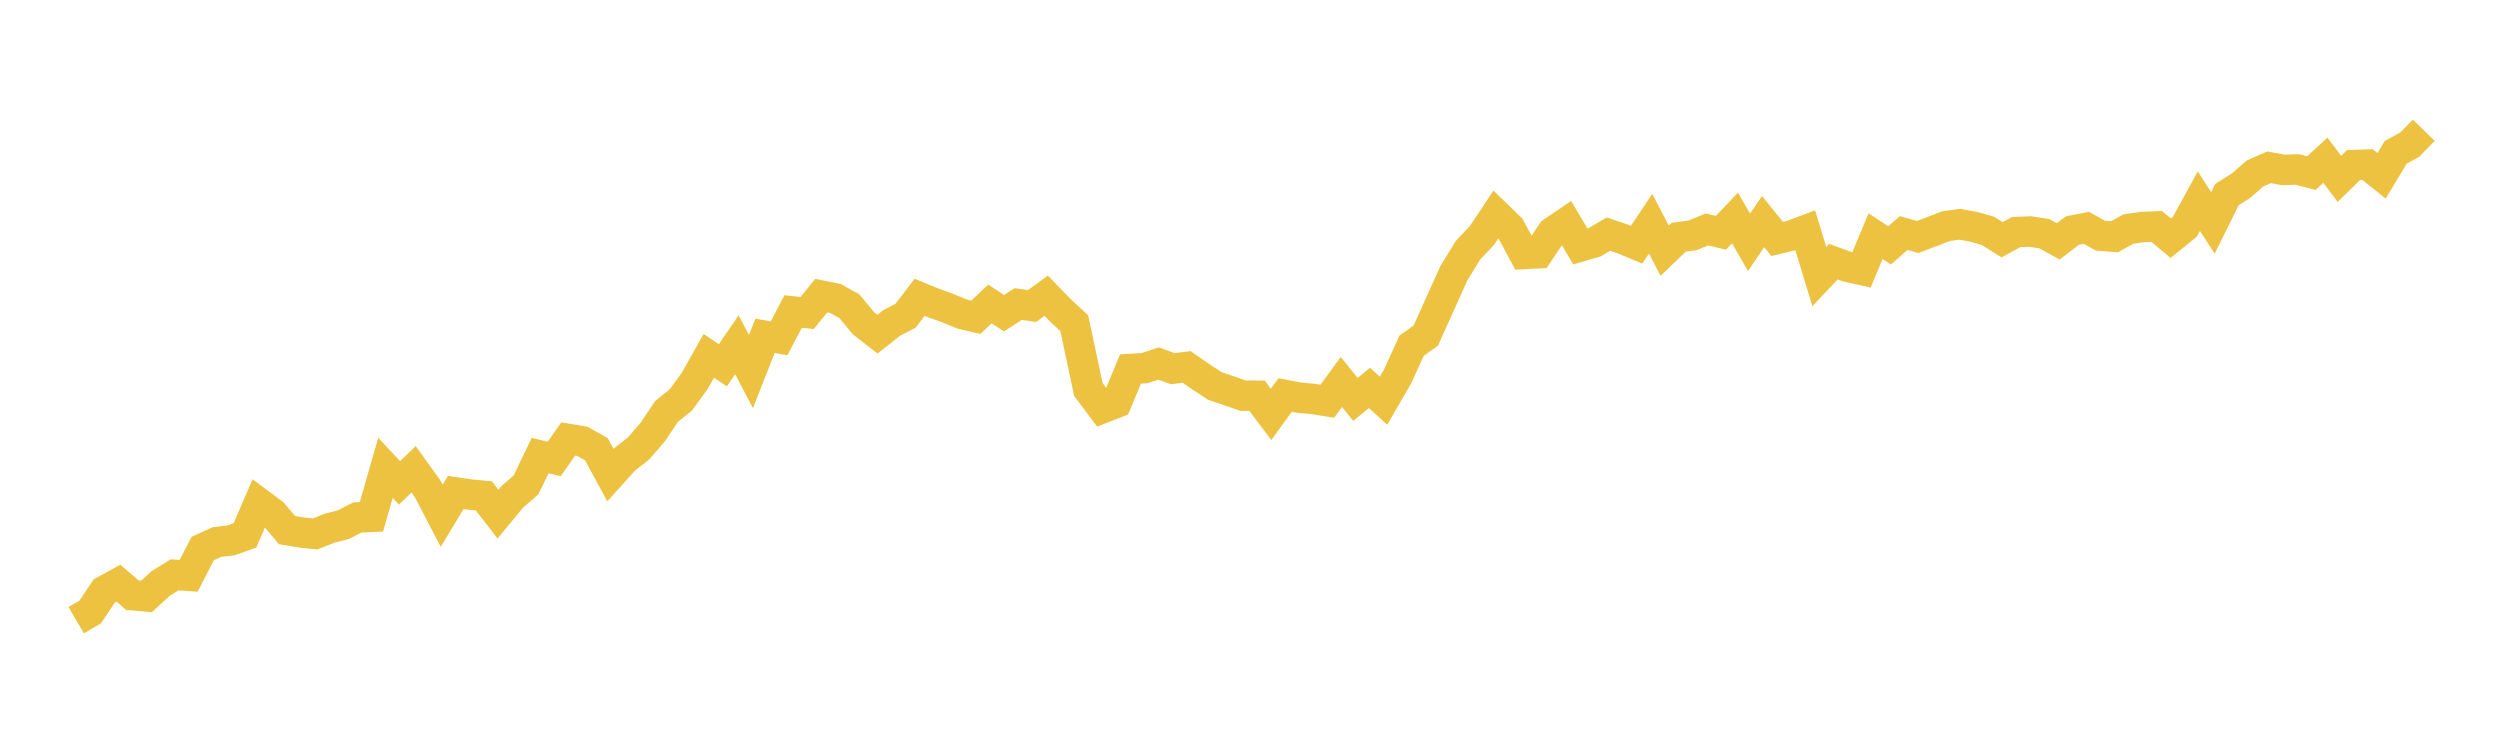 <svg width="164" height="48" xmlns="http://www.w3.org/2000/svg" xmlns:xlink="http://www.w3.org/1999/xlink"><path fill="none" stroke="rgb(237,194,64)" stroke-width="2" d="M5,40.686L5.922,40.144L6.844,38.76L7.766,38.254L8.689,39.047L9.611,39.125L10.533,38.281L11.455,37.709L12.377,37.773L13.299,35.98L14.222,35.561L15.144,35.45L16.066,35.125L16.988,32.998L17.91,33.685L18.832,34.777L19.754,34.93L20.677,35.027L21.599,34.657L22.521,34.42L23.443,33.946L24.365,33.905L25.287,30.689L26.21,31.677L27.132,30.785L28.054,32.068L28.976,33.834L29.898,32.307L30.82,32.444L31.743,32.53L32.665,33.725L33.587,32.61L34.509,31.806L35.431,29.886L36.353,30.108L37.275,28.796L38.198,28.95L39.12,29.466L40.042,31.168L40.964,30.146L41.886,29.42L42.808,28.359L43.731,26.983L44.653,26.249L45.575,24.982L46.497,23.342L47.419,23.961L48.341,22.618L49.263,24.375L50.186,22.03L51.108,22.192L52.03,20.435L52.952,20.533L53.874,19.393L54.796,19.58L55.719,20.087L56.641,21.201L57.563,21.92L58.485,21.192L59.407,20.709L60.329,19.502L61.251,19.881L62.174,20.213L63.096,20.596L64.018,20.811L64.94,19.939L65.862,20.548L66.784,19.947L67.707,20.075L68.629,19.398L69.551,20.348L70.473,21.203L71.395,25.545L72.317,26.778L73.24,26.417L74.162,24.205L75.084,24.15L76.006,23.846L76.928,24.185L77.85,24.072L78.772,24.715L79.695,25.319L80.617,25.632L81.539,25.955L82.461,25.961L83.383,27.185L84.305,25.913L85.228,26.089L86.15,26.172L87.072,26.321L87.994,25.058L88.916,26.2L89.838,25.446L90.76,26.288L91.683,24.695L92.605,22.671L93.527,22.026L94.449,19.978L95.371,17.929L96.293,16.425L97.216,15.444L98.138,14.057L99.06,14.951L99.982,16.661L100.904,16.612L101.826,15.236L102.749,14.609L103.671,16.167L104.593,15.897L105.515,15.357L106.437,15.668L107.359,16.052L108.281,14.675L109.204,16.448L110.126,15.561L111.048,15.436L111.97,15.051L112.892,15.27L113.814,14.296L114.737,15.897L115.659,14.534L116.581,15.675L117.503,15.453L118.425,15.108L119.347,18.145L120.269,17.166L121.192,17.5L122.114,17.706L123.036,15.491L123.958,16.096L124.88,15.287L125.802,15.545L126.725,15.198L127.647,14.838L128.569,14.71L129.491,14.883L130.413,15.144L131.335,15.726L132.257,15.224L133.18,15.188L134.102,15.329L135.024,15.835L135.946,15.127L136.868,14.947L137.79,15.46L138.713,15.531L139.635,15.019L140.557,14.892L141.479,14.856L142.401,15.626L143.323,14.878L144.246,13.195L145.168,14.62L146.09,12.762L147.012,12.178L147.934,11.376L148.856,10.975L149.778,11.148L150.701,11.118L151.623,11.356L152.545,10.509L153.467,11.734L154.389,10.832L155.311,10.797L156.234,11.533L157.156,9.995L158.078,9.488L159,8.545"></path></svg>